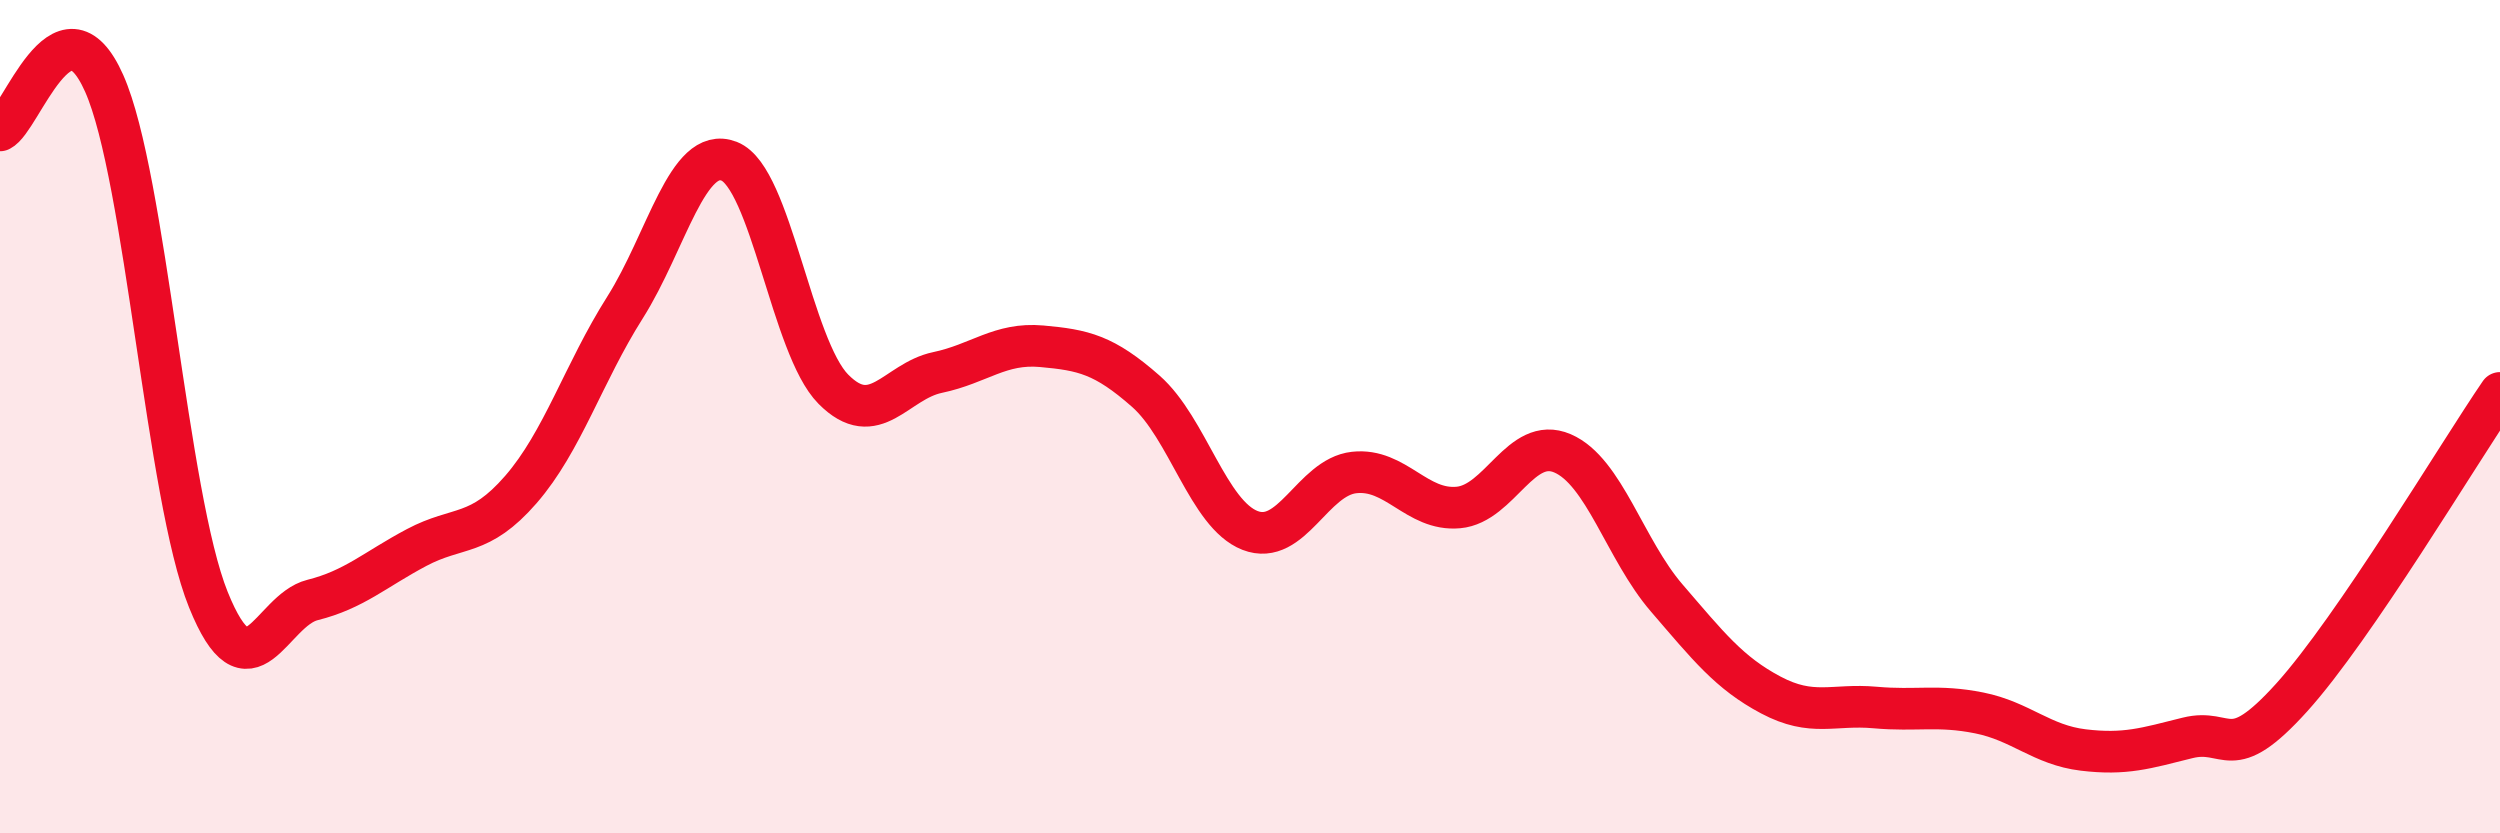 
    <svg width="60" height="20" viewBox="0 0 60 20" xmlns="http://www.w3.org/2000/svg">
      <path
        d="M 0,3.13 C 0.5,2.9 1.5,-0.25 2.5,2 C 3.5,4.25 4,11.91 5,14.39 C 6,16.87 6.5,14.65 7.5,14.4 C 8.5,14.15 9,13.67 10,13.14 C 11,12.61 11.5,12.9 12.5,11.75 C 13.5,10.6 14,8.96 15,7.38 C 16,5.8 16.5,3.48 17.5,3.87 C 18.5,4.26 19,8.33 20,9.34 C 21,10.35 21.5,9.15 22.5,8.94 C 23.5,8.73 24,8.22 25,8.31 C 26,8.4 26.5,8.51 27.5,9.39 C 28.5,10.27 29,12.34 30,12.73 C 31,13.12 31.5,11.45 32.5,11.34 C 33.5,11.23 34,12.27 35,12.18 C 36,12.09 36.5,10.45 37.5,10.88 C 38.5,11.31 39,13.19 40,14.35 C 41,15.51 41.5,16.15 42.5,16.68 C 43.5,17.21 44,16.89 45,16.98 C 46,17.07 46.5,16.91 47.5,17.11 C 48.5,17.31 49,17.88 50,18 C 51,18.12 51.5,17.96 52.5,17.71 C 53.5,17.46 53.5,18.4 55,16.74 C 56.5,15.08 59,10.89 60,9.43L60 20L0 20Z"
        fill="#EB0A25"
        opacity="0.1"
        stroke-linecap="round"
        stroke-linejoin="round"
      />
      <path
        d="M 0,3.13 C 0.5,2.9 1.5,-0.25 2.5,2 C 3.5,4.25 4,11.91 5,14.39 C 6,16.87 6.5,14.65 7.5,14.4 C 8.5,14.15 9,13.67 10,13.14 C 11,12.61 11.5,12.9 12.5,11.75 C 13.5,10.6 14,8.96 15,7.38 C 16,5.8 16.5,3.48 17.5,3.87 C 18.5,4.26 19,8.33 20,9.34 C 21,10.35 21.5,9.15 22.5,8.94 C 23.5,8.73 24,8.22 25,8.31 C 26,8.4 26.5,8.51 27.5,9.39 C 28.5,10.27 29,12.34 30,12.73 C 31,13.12 31.5,11.45 32.5,11.34 C 33.5,11.23 34,12.27 35,12.18 C 36,12.09 36.5,10.45 37.5,10.88 C 38.5,11.31 39,13.19 40,14.35 C 41,15.51 41.5,16.15 42.5,16.68 C 43.5,17.21 44,16.89 45,16.98 C 46,17.07 46.5,16.91 47.5,17.11 C 48.5,17.31 49,17.88 50,18 C 51,18.12 51.5,17.96 52.5,17.71 C 53.5,17.46 53.5,18.4 55,16.74 C 56.5,15.08 59,10.89 60,9.43"
        stroke="#EB0A25"
        stroke-width="1"
        fill="none"
        stroke-linecap="round"
        stroke-linejoin="round"
      />
    </svg>
  